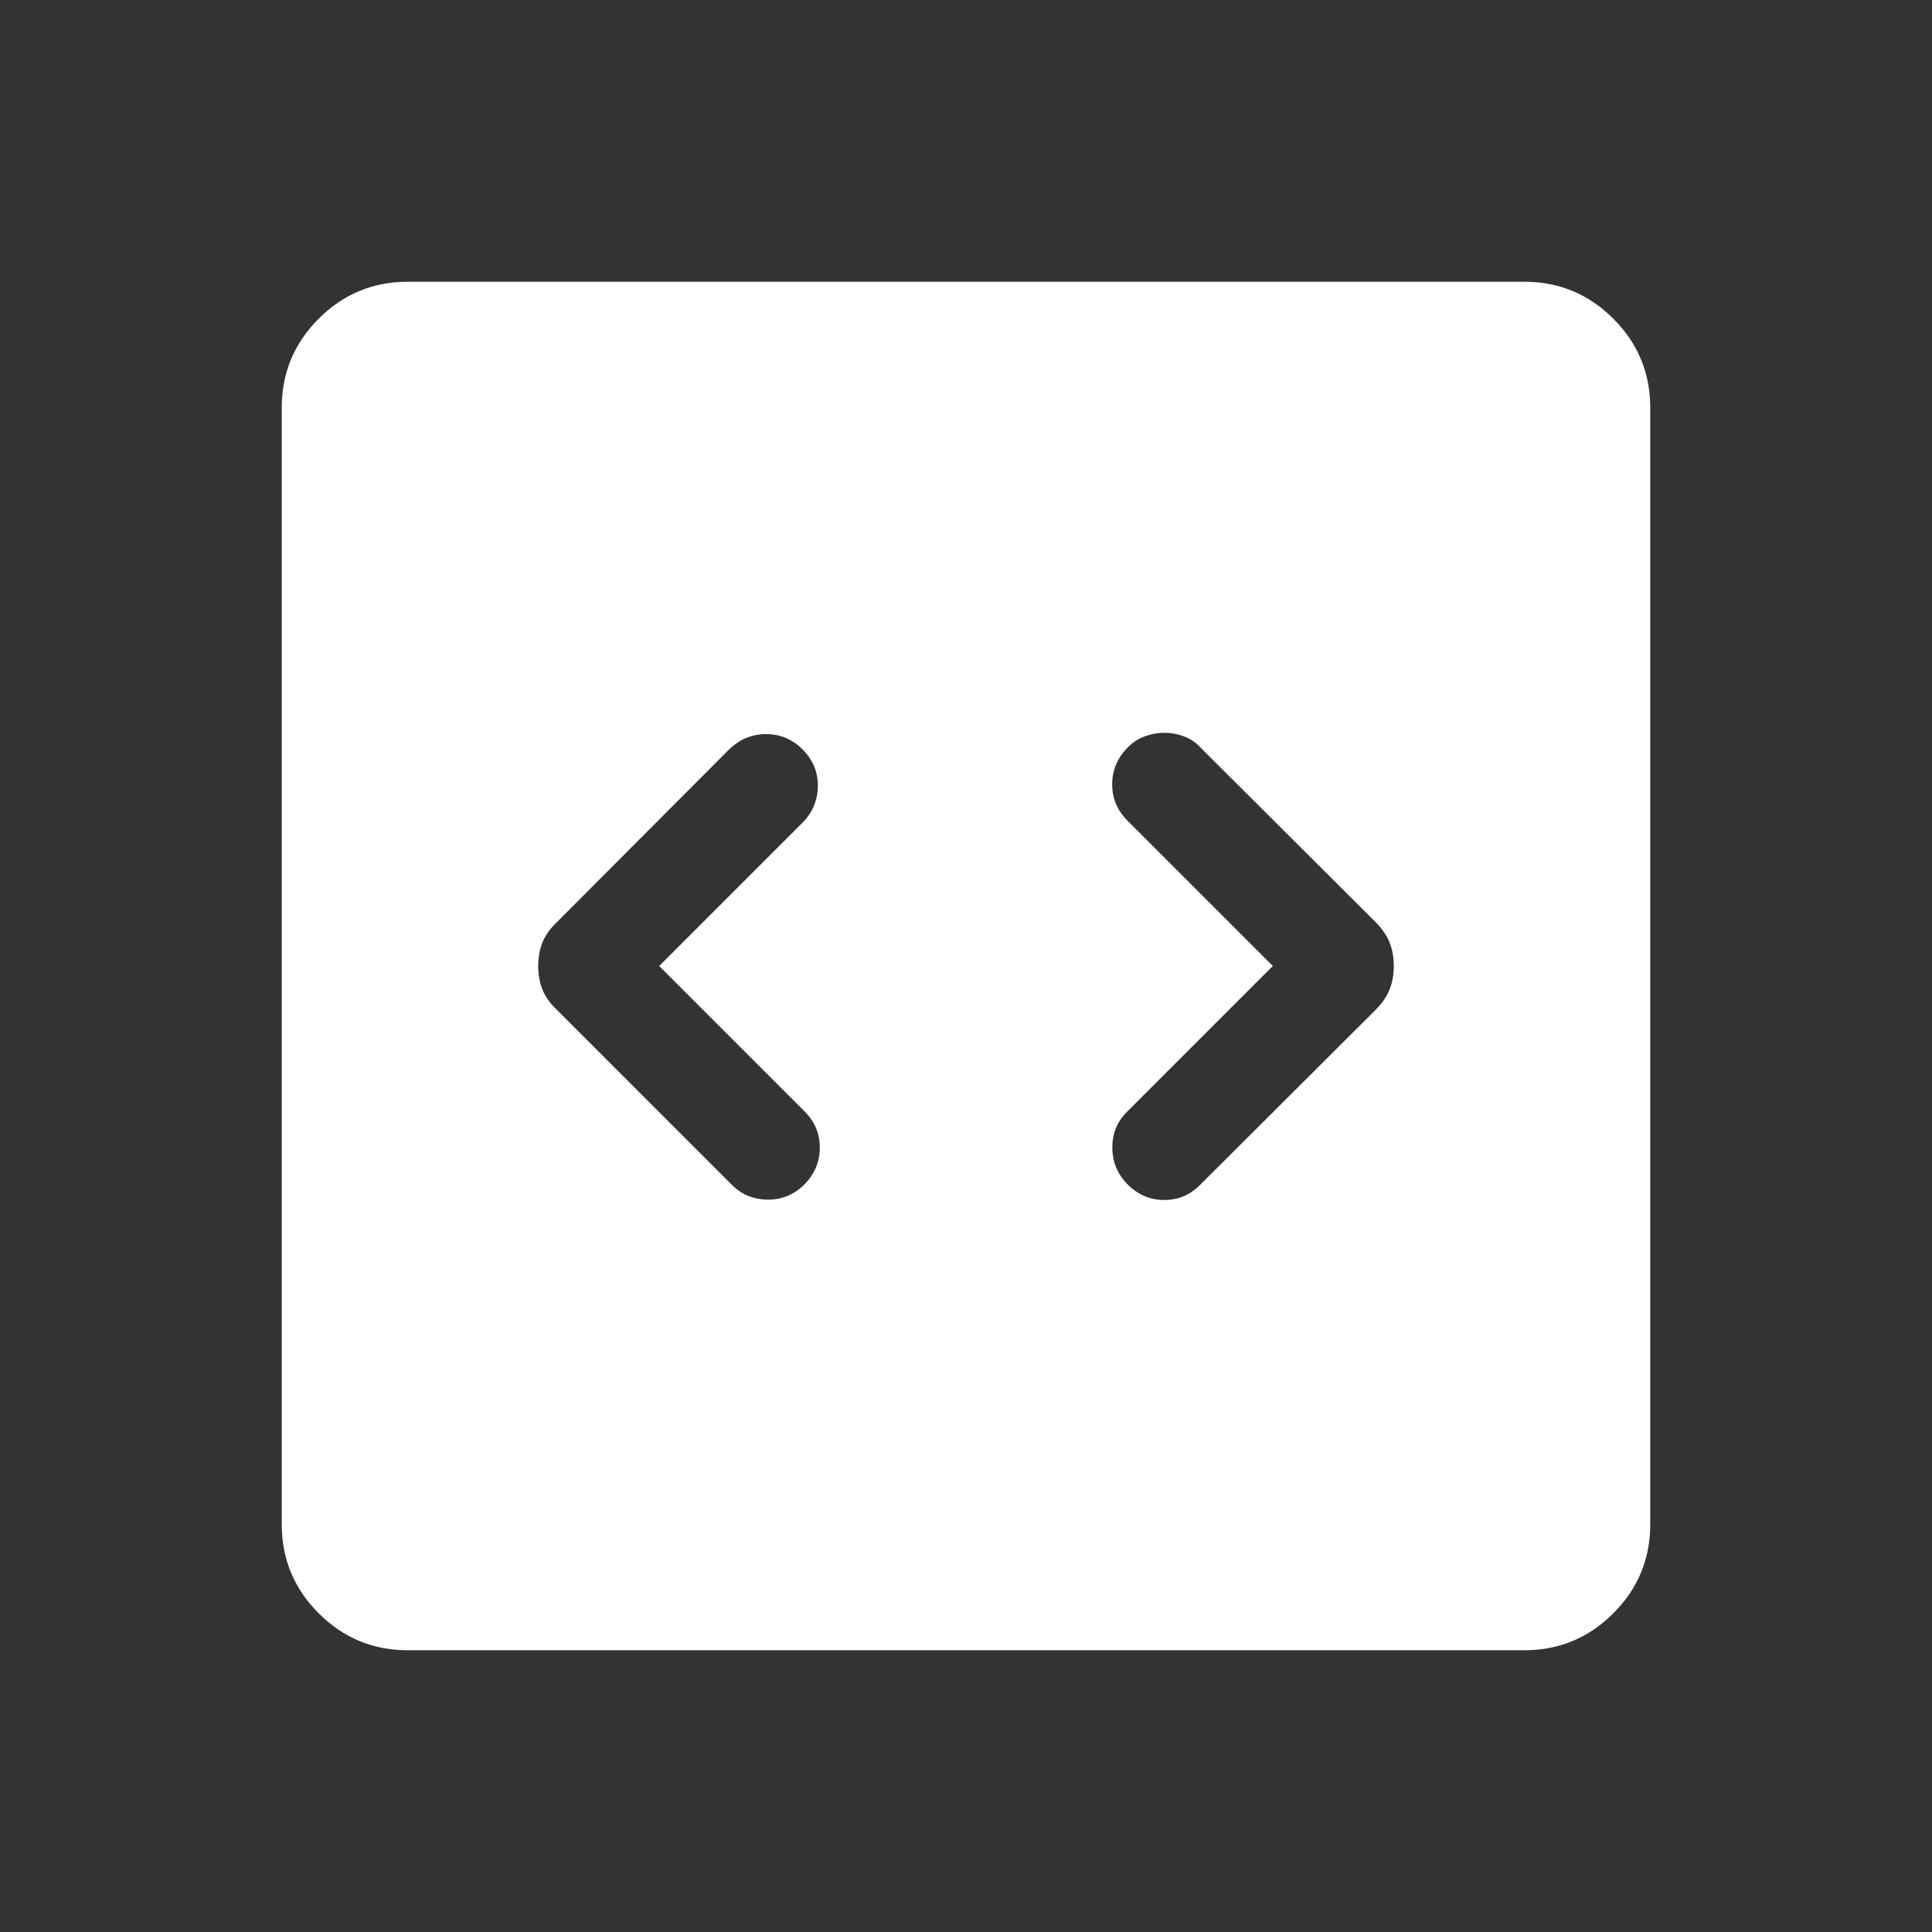 <svg width="42" height="42" viewBox="0 0 42 42" fill="none" xmlns="http://www.w3.org/2000/svg">
<rect x="0" y="0" width="42" height="42" fill="#333333" stroke="none"/>
<path d="M14.33 21L17.445 17.885C17.662 17.668 17.773 17.405 17.779 17.096C17.784 16.786 17.673 16.518 17.445 16.29C17.224 16.069 16.961 15.959 16.654 15.959C16.348 15.959 16.08 16.069 15.852 16.29L12.112 20.041C11.96 20.185 11.854 20.334 11.792 20.488C11.731 20.642 11.7 20.813 11.7 21C11.7 21.187 11.731 21.357 11.792 21.512C11.854 21.666 11.96 21.815 12.112 21.959L15.898 25.745C16.107 25.962 16.368 26.073 16.68 26.079C16.993 26.084 17.263 25.973 17.491 25.745C17.712 25.517 17.822 25.251 17.822 24.948C17.822 24.644 17.712 24.382 17.491 24.161L14.33 21ZM27.67 21L24.509 24.161C24.292 24.371 24.183 24.63 24.181 24.939C24.179 25.248 24.288 25.517 24.509 25.745C24.737 25.973 25.004 26.087 25.311 26.087C25.618 26.087 25.881 25.973 26.102 25.745L29.899 21.959C30.043 21.815 30.146 21.666 30.208 21.512C30.269 21.357 30.3 21.187 30.3 21C30.3 20.813 30.269 20.642 30.208 20.488C30.146 20.334 30.043 20.185 29.899 20.041L26.102 16.255C26.003 16.144 25.883 16.062 25.742 16.009C25.601 15.956 25.46 15.93 25.319 15.93C25.178 15.93 25.038 15.954 24.897 16.003C24.756 16.053 24.627 16.137 24.509 16.255C24.288 16.483 24.178 16.749 24.178 17.052C24.178 17.356 24.288 17.618 24.509 17.839L27.67 21ZM8.862 35.875C8.108 35.875 7.464 35.607 6.928 35.072C6.393 34.536 6.125 33.892 6.125 33.138V8.862C6.125 8.108 6.393 7.464 6.928 6.928C7.464 6.393 8.108 6.125 8.862 6.125H33.138C33.892 6.125 34.536 6.393 35.072 6.928C35.607 7.464 35.875 8.108 35.875 8.862V33.138C35.875 33.892 35.607 34.536 35.072 35.072C34.536 35.607 33.892 35.875 33.138 35.875H8.862Z" fill="white"/>
</svg>
